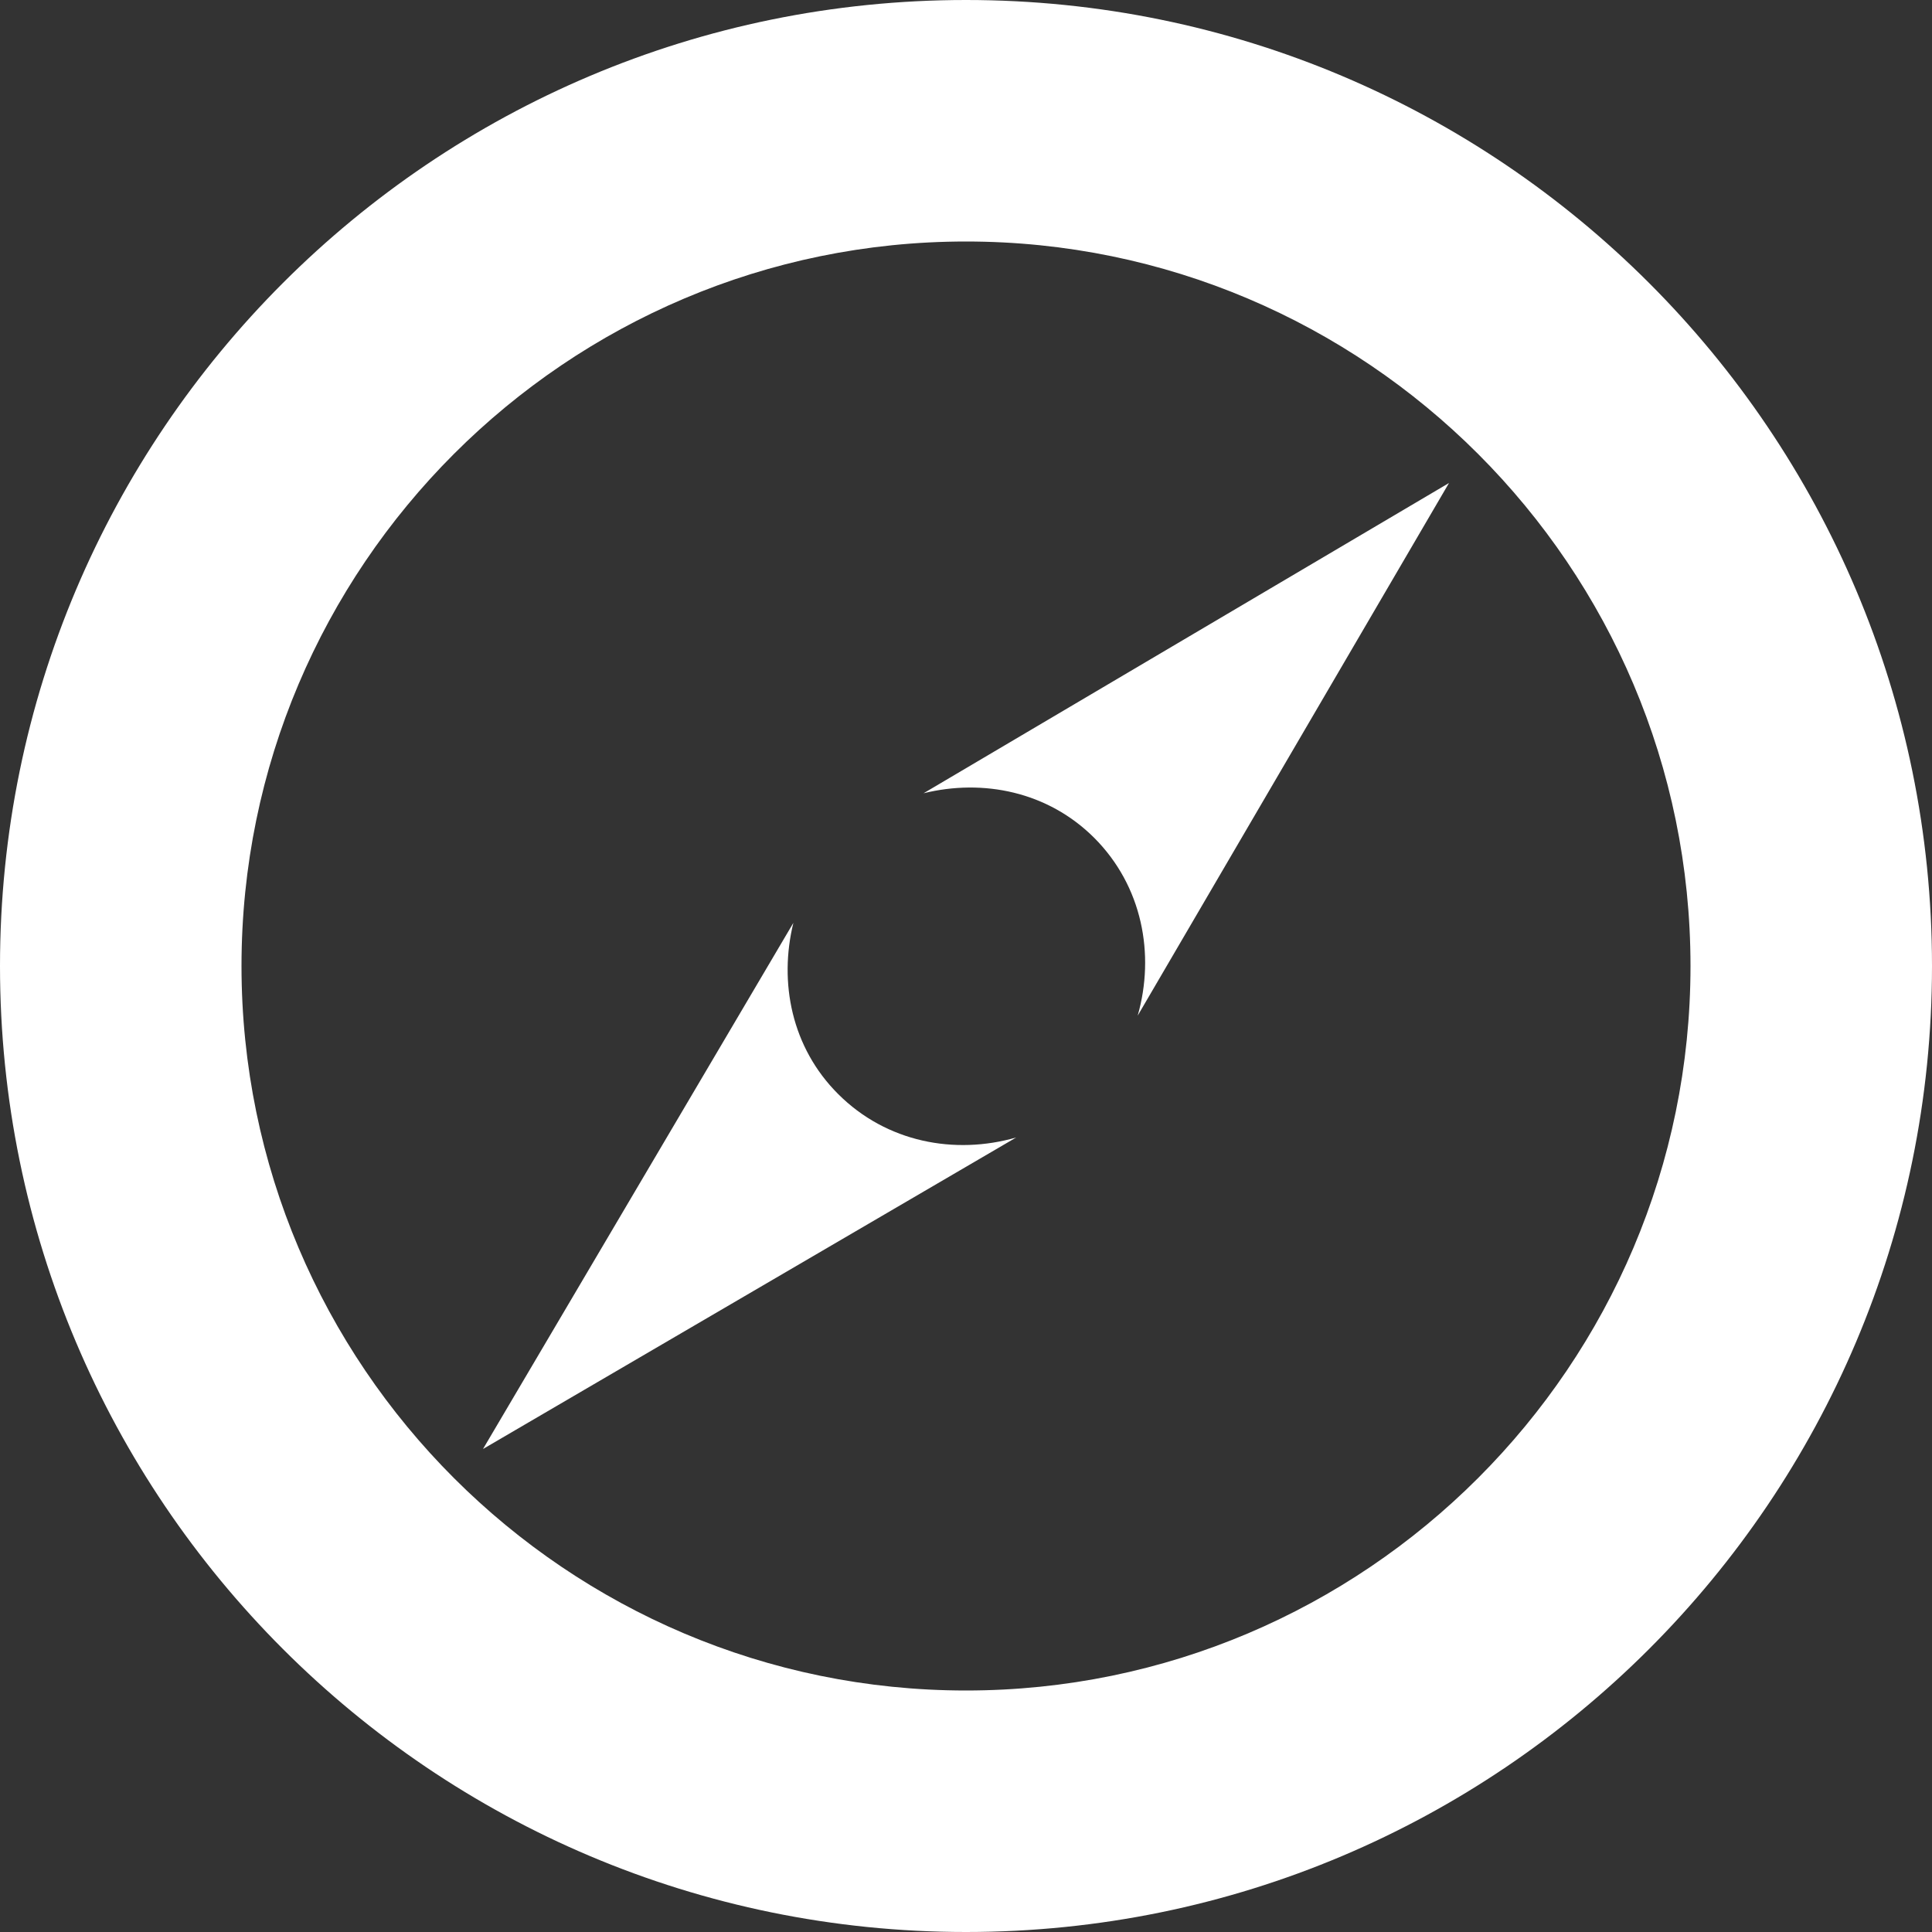<svg height='200' width='200'  fill="#FFFFFF" xmlns="http://www.w3.org/2000/svg" xmlns:xlink="http://www.w3.org/1999/xlink" version="1.1" x="0px" y="0px" viewBox="0 0 100 100" style="enable-background:new 0 0 100 100;" xml:space="preserve"><rect x="0" y="0" width="100" height="100" fill="#333333" stroke="none"/><path style="" d="M50,12.5c20.679,0,37.5,16.821,37.5,37.5S70.679,87.5,50,87.5S12.5,70.679,12.5,50  S29.321,12.5,50,12.5 M50,0C22.388,0,0,22.388,0,50s22.388,50,50,50s50-22.388,50-50S77.612,0,50,0L50,0z" fill="#FFFFFF"></path><g><path style="" d="M56.641,43.371c2.49,2.497,3.149,6.031,2.246,9.198L75,25L47.803,41.059   C50.879,40.302,54.236,40.967,56.641,43.371z" fill="#FFFFFF"></path><path style="" d="M43.384,56.629c-2.417-2.411-3.076-5.78-2.319-8.863L25,75l27.6-16.125   C49.426,59.79,45.887,59.131,43.384,56.629z" fill="#FFFFFF"></path></g></svg>